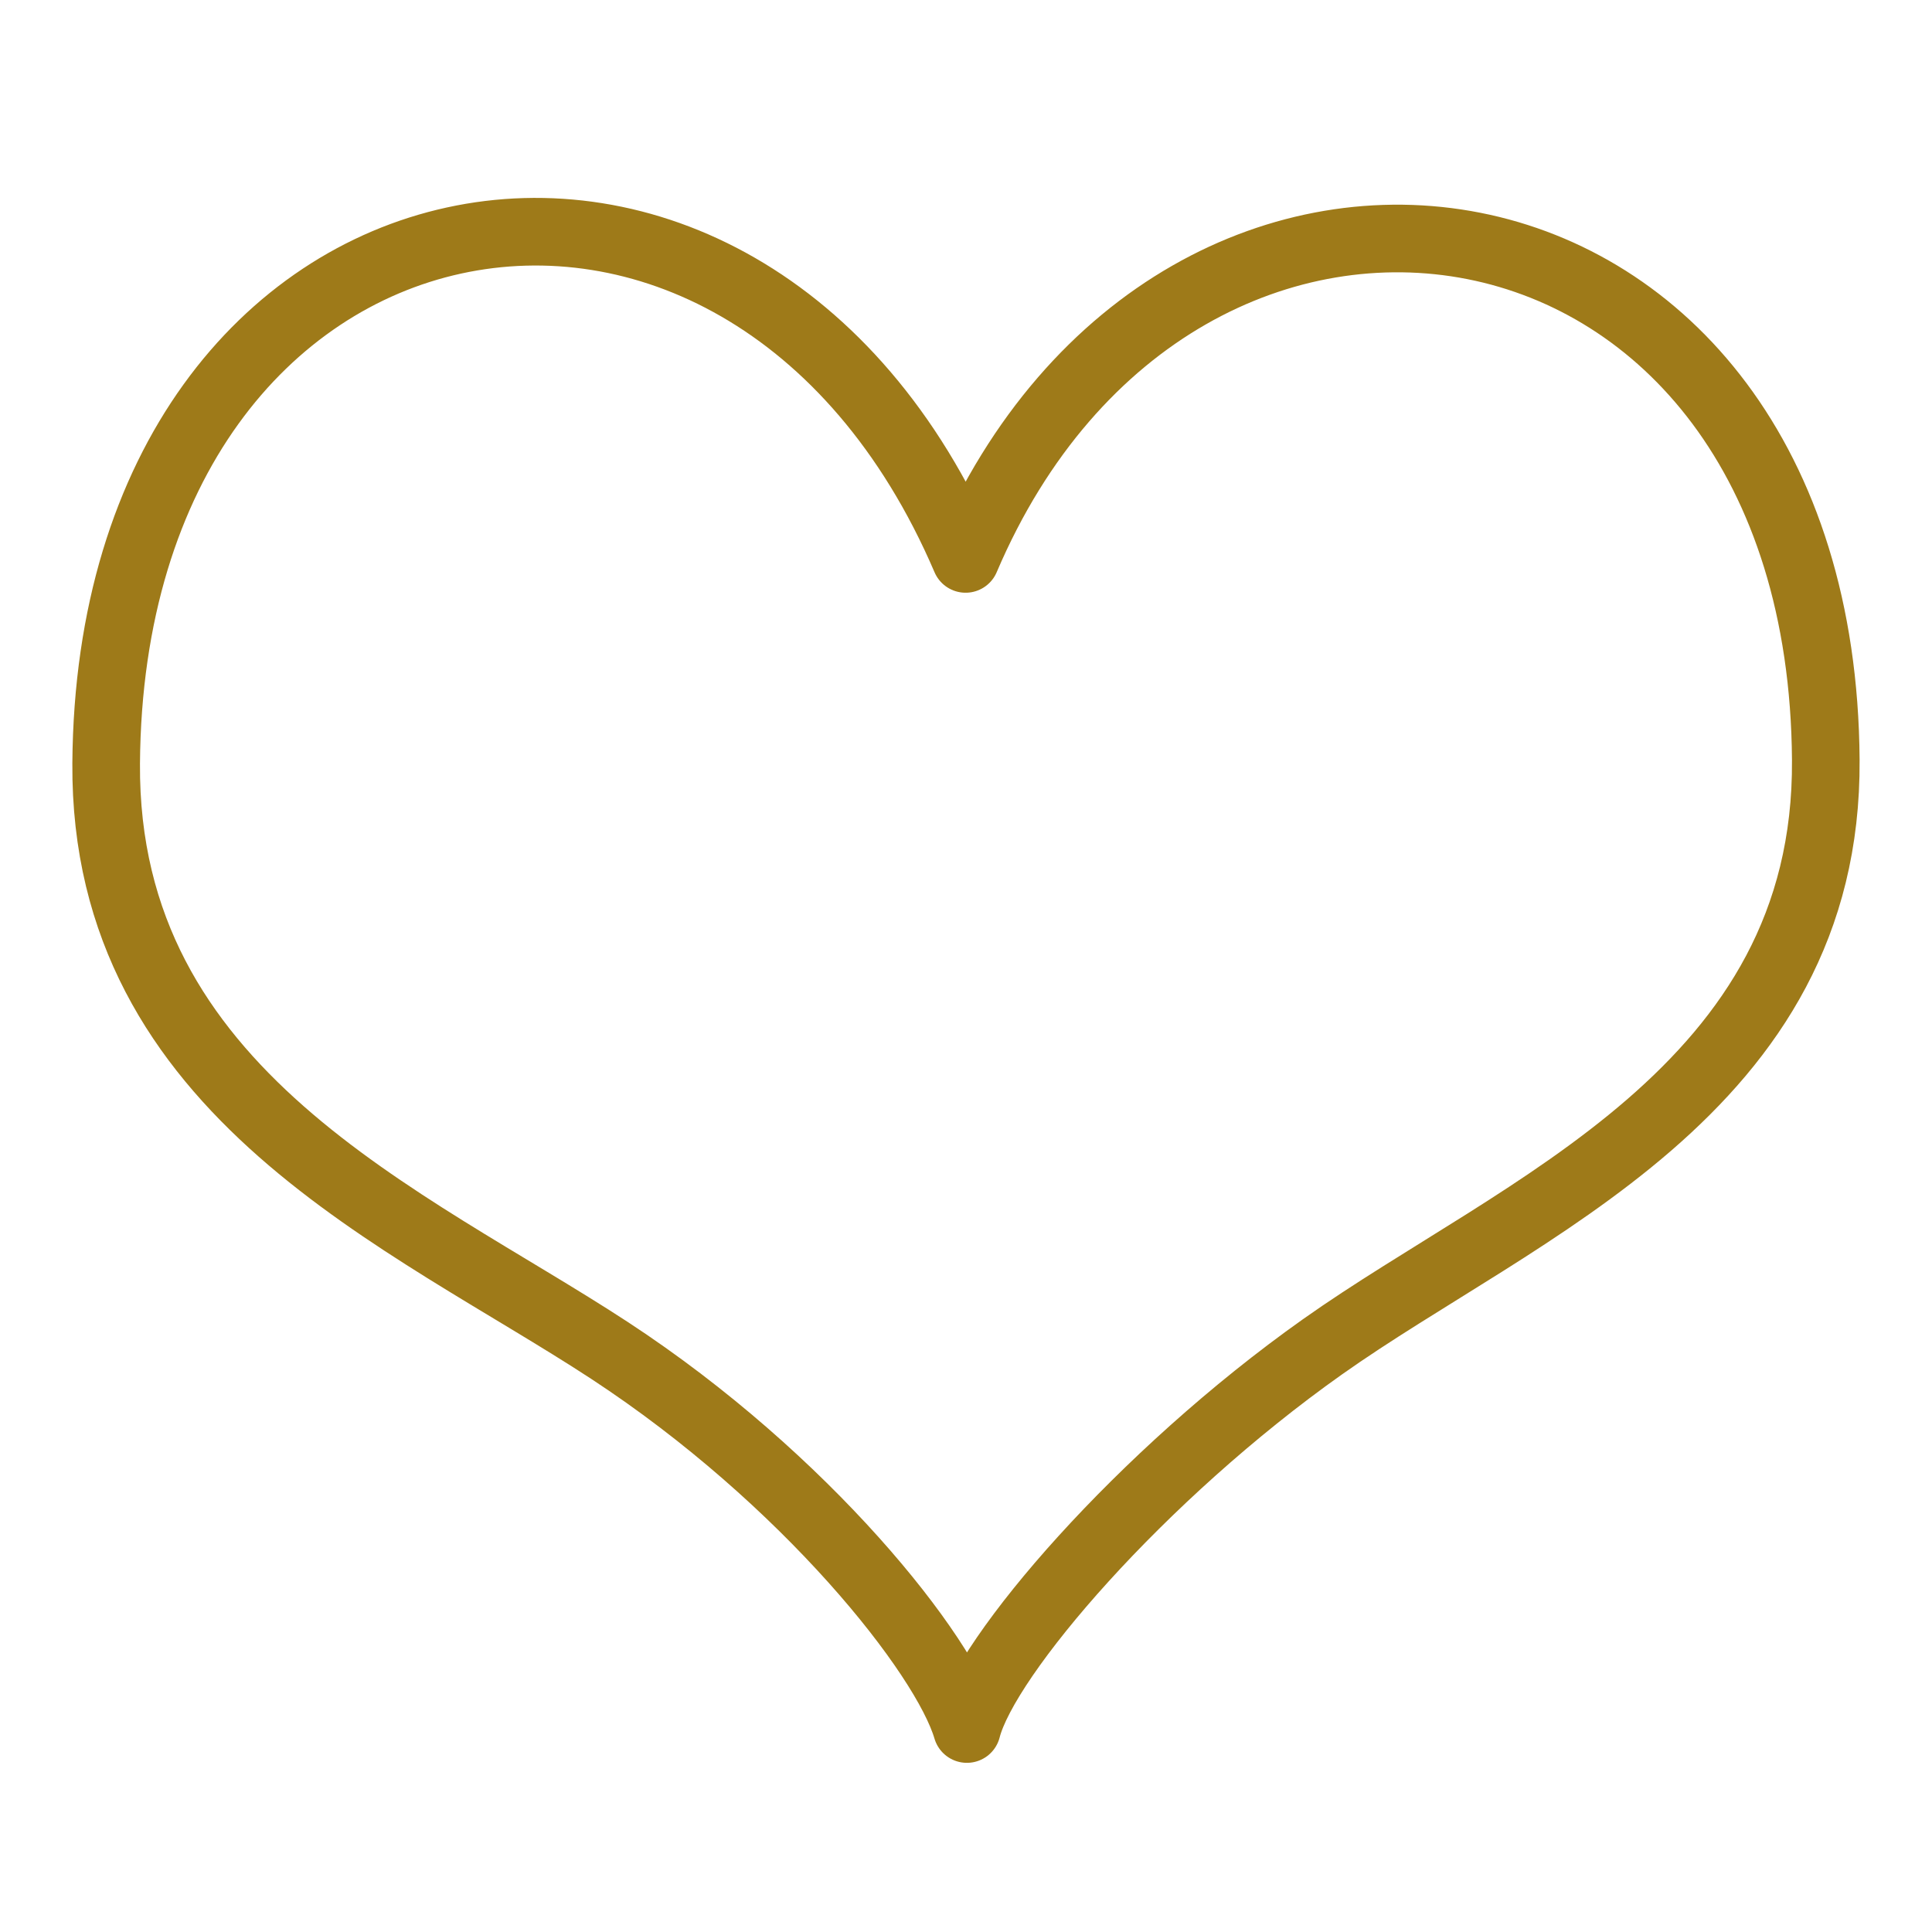 <svg xmlns="http://www.w3.org/2000/svg" width="200" height="200" viewBox="0 0 200 200">
<defs>
    <style>
      .cls-1 {
        fill: #9e7a19;
        fill-opacity: 0;
        stroke: #9e7a19;
        stroke-linejoin: round;
        stroke-width: 7px;
        fill-rule: evenodd;
      }
    </style>
  </defs>
  <path id="Shape_1_copy" data-name="Shape 1 copy" class="cls-1" d="M99.959,57.859C76.917,4.113,11.422,16.653,10.99,79.034,10.752,113.294,42.178,126.1,63.1,139.8c20.289,13.283,34.73,31.453,36.993,39.188,1.937-7.579,18.021-26.263,36.8-39.56,20.536-14.538,52.351-26.5,52.112-60.764C188.576,16.126,121.941,6.256,99.959,57.859Z"/>
</svg>
